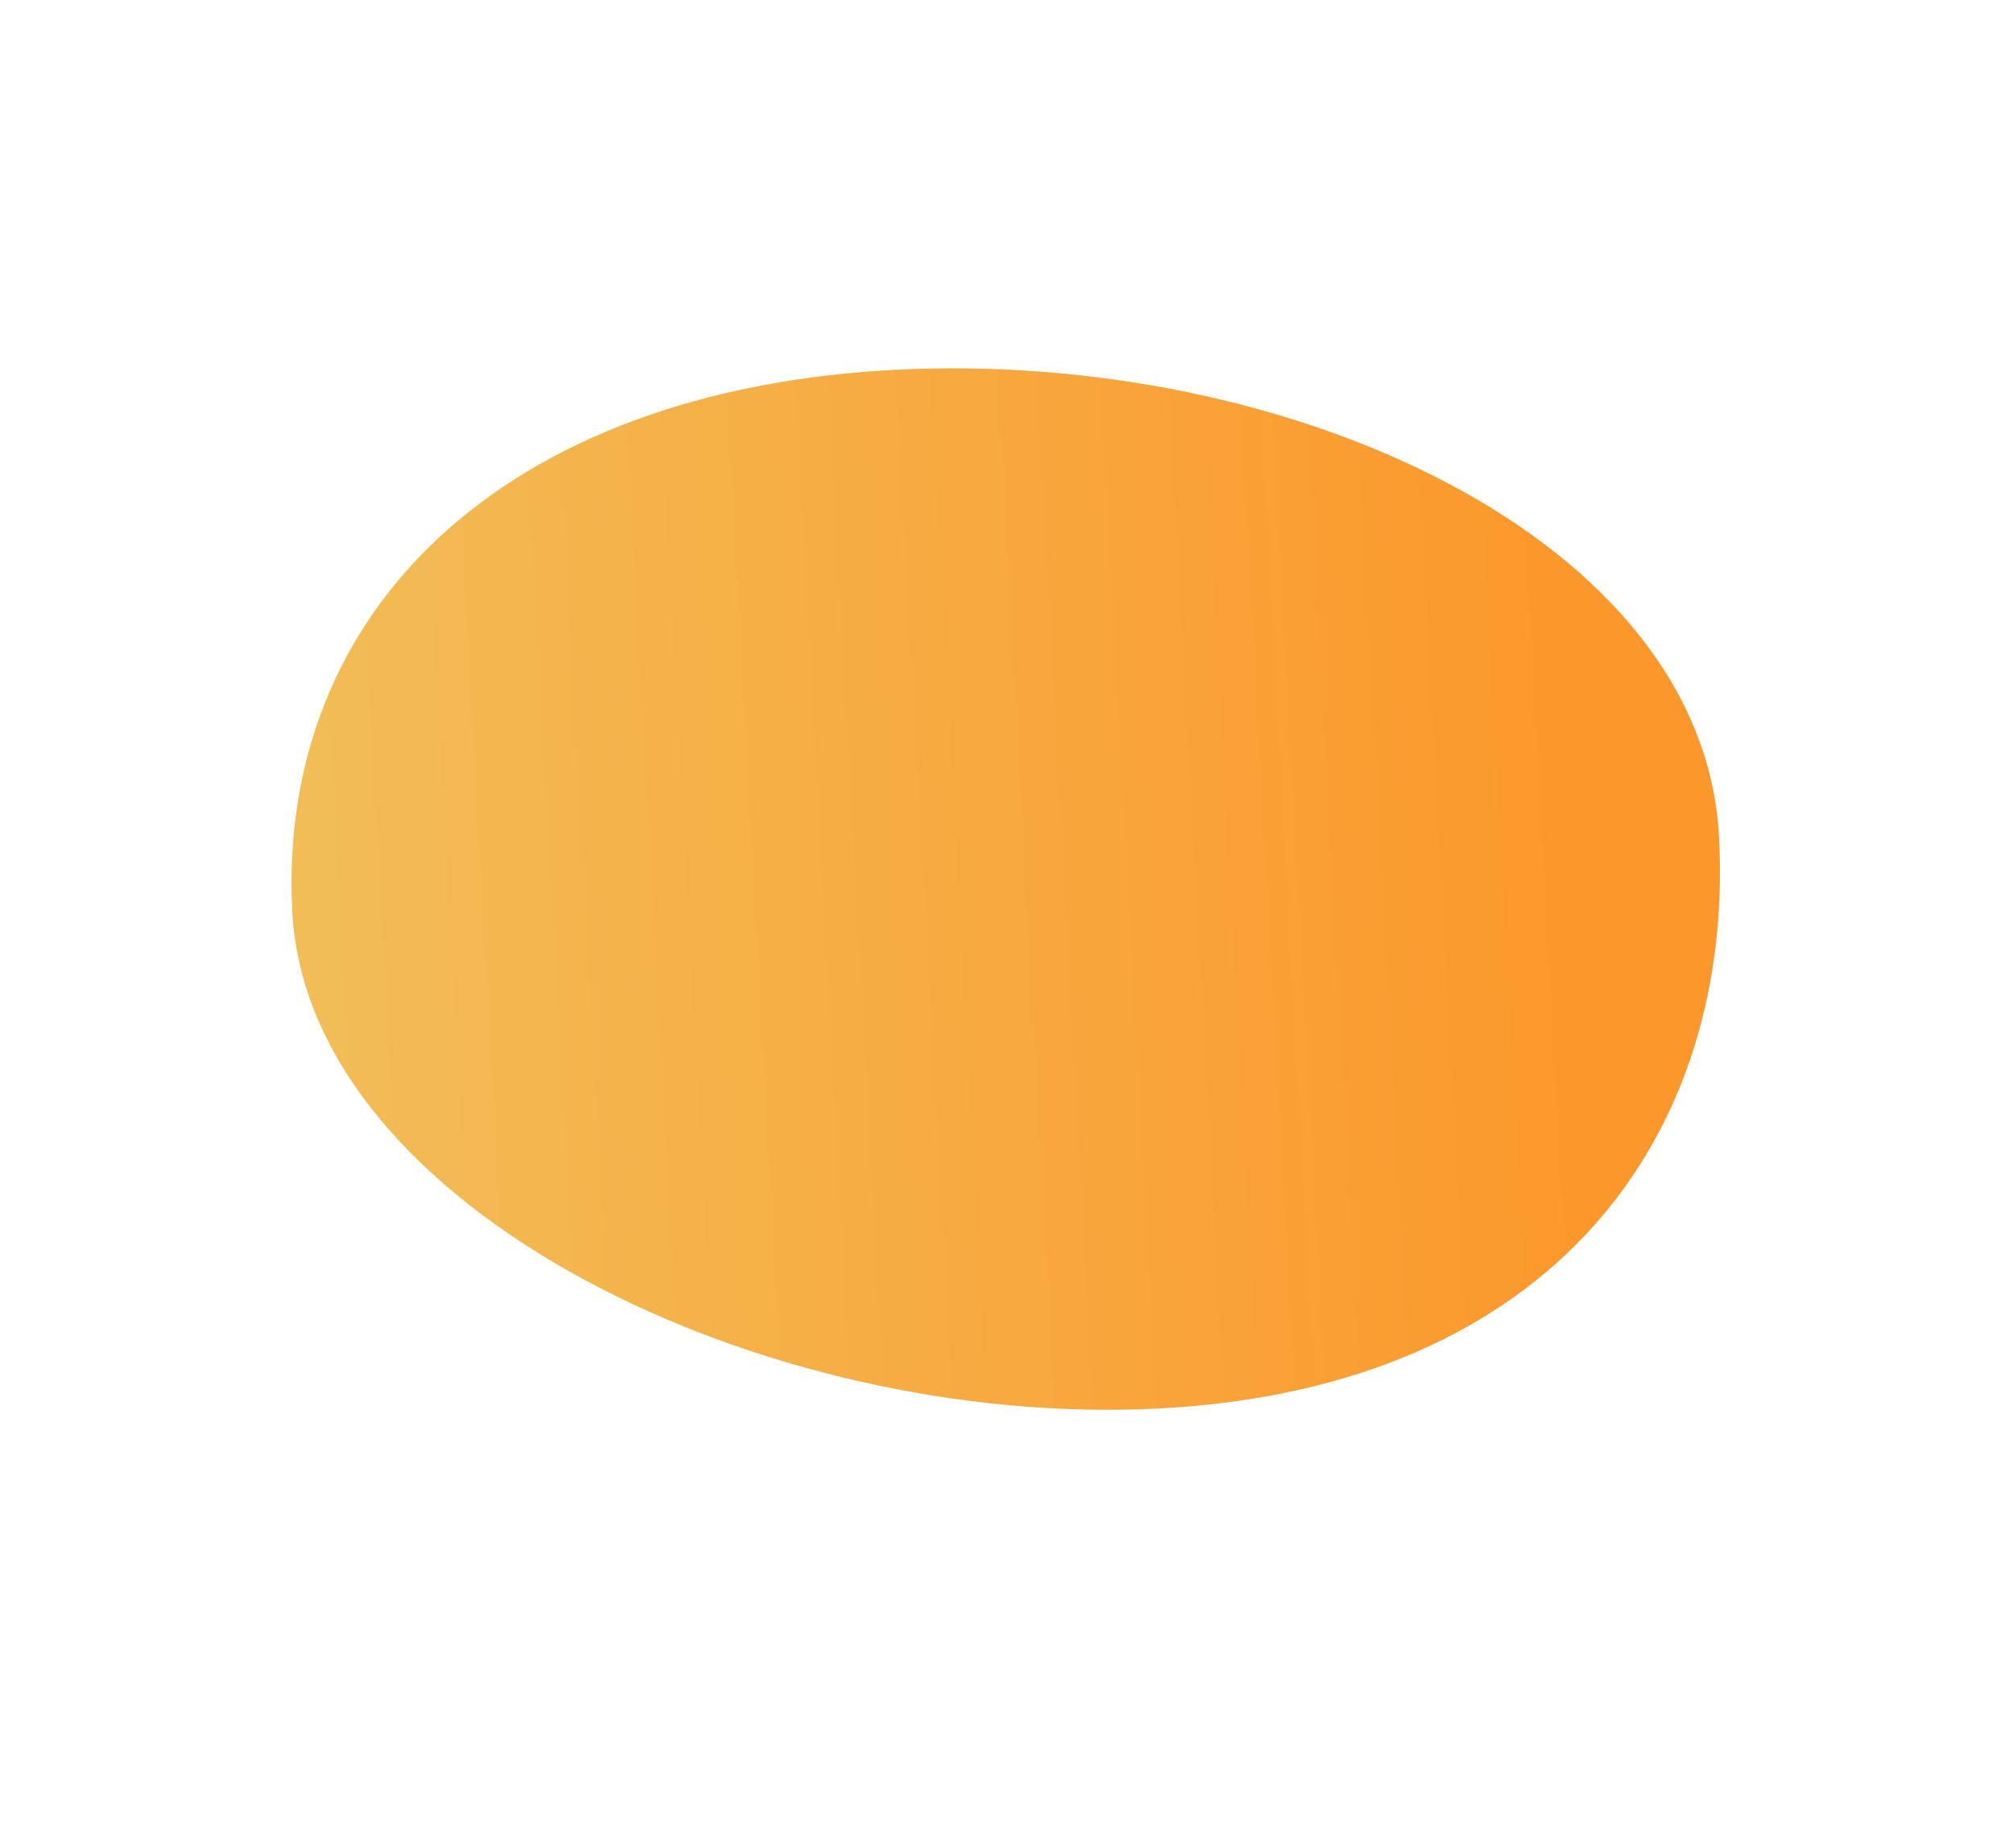 <?xml version="1.0" encoding="UTF-8"?> <svg xmlns="http://www.w3.org/2000/svg" xmlns:xlink="http://www.w3.org/1999/xlink" id="Слой_1" data-name="Слой 1" viewBox="0 0 190.25 174.65"> <defs> <style>.cls-1{fill:url(#Безымянный_градиент_47);}</style> <linearGradient id="Безымянный_градиент_47" x1="-29.26" y1="135.78" x2="112.97" y2="135.78" gradientTransform="matrix(0.95, -0.05, 0.05, 0.91, 49.1, -37.32)" gradientUnits="userSpaceOnUse"> <stop offset="0" stop-color="#f2bd57"></stop> <stop offset="0.83" stop-color="#fb9a2e"></stop> <stop offset="0.88" stop-color="#fc982b"></stop> </linearGradient> </defs> <path class="cls-1" d="M162.47,79.11c1.45,28.23-15.67,52.05-52.91,54s-80.5-18.81-81.94-47,19.78-49.25,57-51.16S161,50.88,162.47,79.11Z"></path> </svg> 